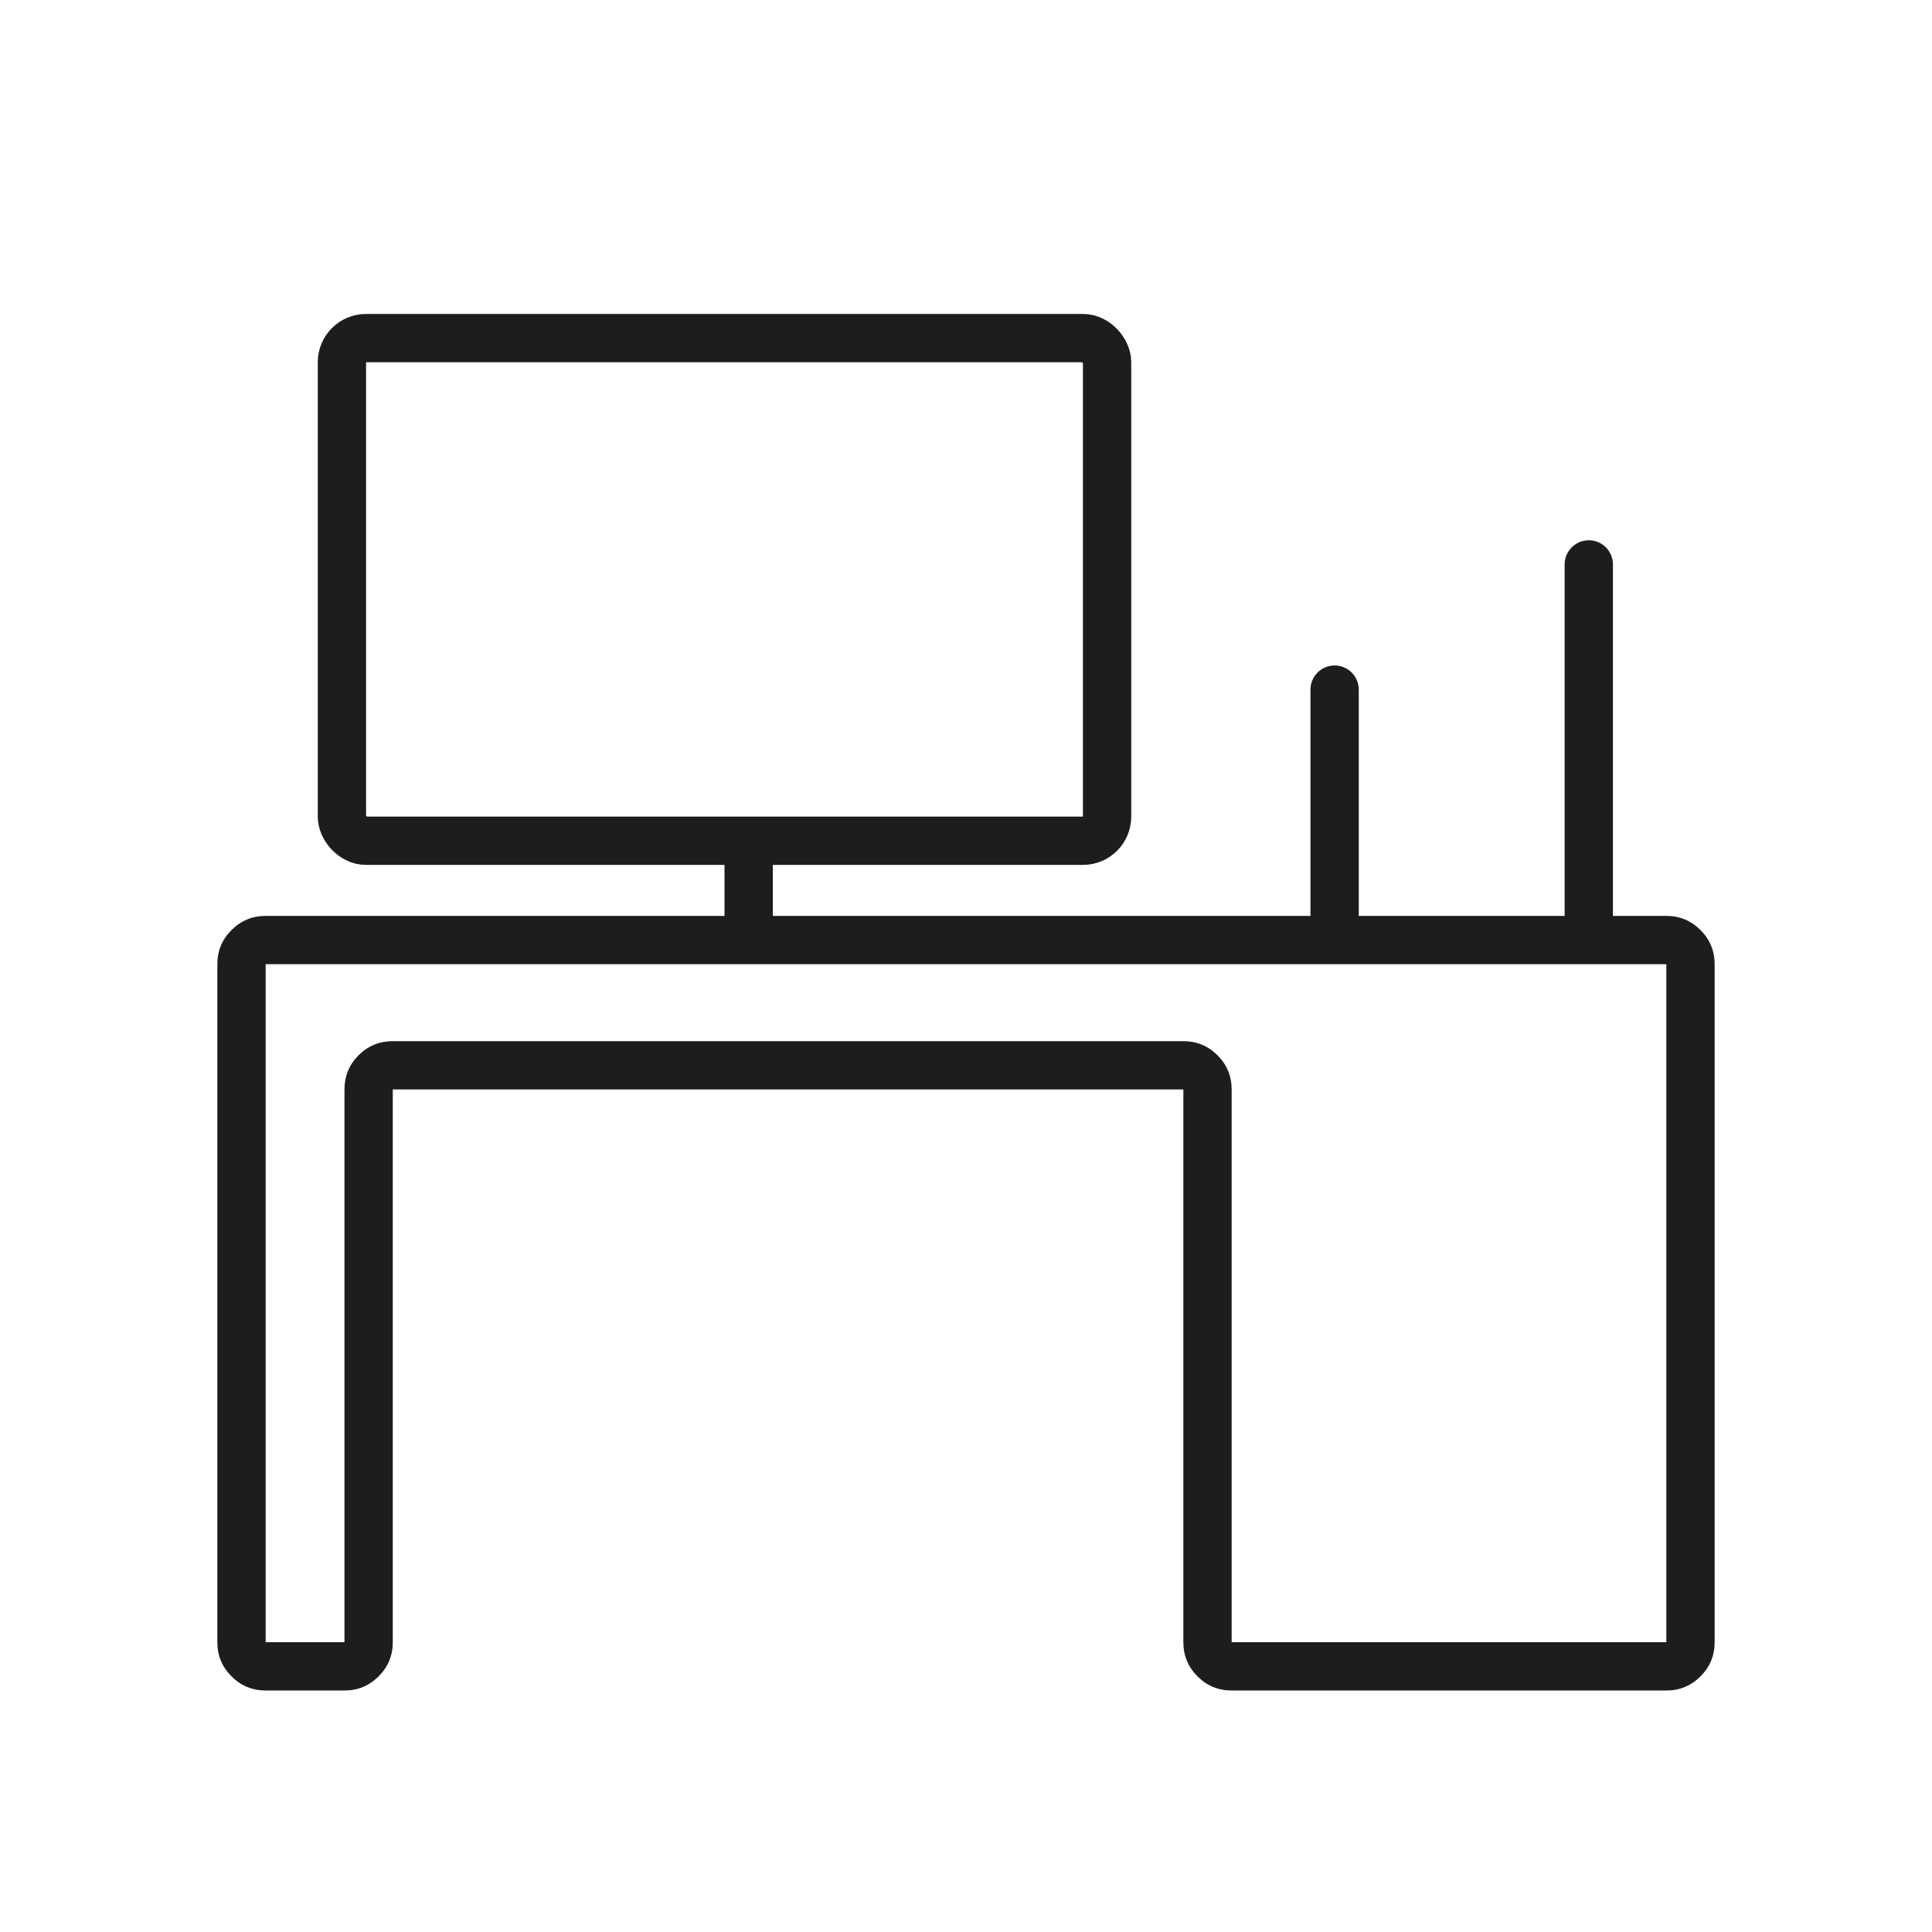 <svg viewBox="0 0 40 40" height="40" width="40" version="1.1" fill="none" xmlns:xlink="http://www.w3.org/1999/xlink" xmlns="http://www.w3.org/2000/svg"><defs><clipPath id="master_svg0_145_066860"><rect rx="0" height="40" width="40" y="0" x="0"></rect></clipPath></defs><g clip-path="url(#master_svg0_145_066860)"><g><g><rect stroke-width="1" fill="none" stroke="#1D1D1F" stroke-opacity="1" fill-opacity="0" rx="0.5" height="10.407" width="15.842" y="7" x="7.079"></rect></g><g><path fill-opacity="1" fill="#1D1D1F" fill-rule="evenodd" d="M5.5,35L7.132,35Q7.546,35,7.839,34.707Q8.132,34.414,8.132,34L8.132,22.556L24.5,22.556L24.5,34Q24.5,34.414,24.793,34.707Q25.086,35,25.5,35L34.5,35Q34.914,35,35.207,34.707Q35.5,34.414,35.5,34L35.5,19.963Q35.5,19.549,35.207,19.256Q34.914,18.963,34.5,18.963L5.5,18.963Q5.086,18.963,4.793,19.256Q4.5,19.549,4.5,19.963L4.5,34Q4.5,34.414,4.793,34.707Q5.086,35,5.5,35ZM7.132,22.556L7.132,34L5.5,34L5.5,19.963L34.5,19.963L34.5,34L25.5,34L25.5,22.556Q25.5,22.141,25.207,21.848Q24.914,21.556,24.5,21.556L8.132,21.556Q7.717,21.556,7.424,21.848Q7.132,22.141,7.132,22.556Z"></path></g><g transform="matrix(0,1,-1,0,33,2)"><path fill-opacity="1" fill="#1D1D1F" fill-rule="evenodd" d="M17.5,18L15.5,18L15.5,17L17.5,17L17.5,18Z"></path></g><g transform="matrix(0,1,1,0,13.354,-13.354)"><path fill-opacity="1" fill="#1D1D1F" fill-rule="evenodd" d="M27.632,13.778L32.298,13.778Q32.347,13.778,32.396,13.787Q32.444,13.797,32.49,13.816Q32.535,13.835,32.576,13.862Q32.617,13.889,32.652,13.924Q32.687,13.959,32.714,14Q32.741,14.041,32.76,14.086Q32.779,14.132,32.789,14.18Q32.798,14.229,32.798,14.278Q32.798,14.327,32.789,14.375Q32.779,14.424,32.76,14.469Q32.741,14.515,32.714,14.556Q32.687,14.597,32.652,14.631Q32.617,14.666,32.576,14.694Q32.535,14.721,32.49,14.74Q32.444,14.759,32.396,14.768Q32.347,14.778,32.298,14.778L27.632,14.778Q27.582,14.778,27.534,14.768Q27.486,14.759,27.44,14.74Q27.395,14.721,27.354,14.694Q27.313,14.666,27.278,14.631Q27.243,14.597,27.216,14.556Q27.188,14.515,27.17,14.469Q27.151,14.424,27.141,14.375Q27.132,14.327,27.132,14.278Q27.132,14.229,27.141,14.18Q27.151,14.132,27.17,14.086Q27.188,14.041,27.216,14Q27.243,13.959,27.278,13.924Q27.313,13.889,27.354,13.862Q27.395,13.835,27.44,13.816Q27.486,13.797,27.534,13.787Q27.582,13.778,27.632,13.778Z"></path></g><g transform="matrix(0,1,1,0,21.209,-21.209)"><path fill-opacity="1" fill="#1D1D1F" fill-rule="evenodd" d="M32.895,11.185L40.154,11.185Q40.203,11.185,40.252,11.195Q40.3,11.205,40.345,11.223Q40.391,11.242,40.432,11.27Q40.473,11.297,40.508,11.332Q40.542,11.367,40.57,11.408Q40.597,11.448,40.616,11.494Q40.635,11.539,40.644,11.588Q40.654,11.636,40.654,11.685Q40.654,11.735,40.644,11.783Q40.635,11.831,40.616,11.877Q40.597,11.922,40.57,11.963Q40.542,12.004,40.508,12.039Q40.473,12.074,40.432,12.101Q40.391,12.128,40.345,12.147Q40.3,12.166,40.252,12.176Q40.203,12.185,40.154,12.185L32.895,12.185Q32.845,12.185,32.797,12.176Q32.749,12.166,32.703,12.147Q32.658,12.128,32.617,12.101Q32.576,12.074,32.541,12.039Q32.506,12.004,32.479,11.963Q32.452,11.922,32.433,11.877Q32.414,11.831,32.404,11.783Q32.395,11.735,32.395,11.685Q32.395,11.636,32.404,11.588Q32.414,11.539,32.433,11.494Q32.452,11.448,32.479,11.408Q32.506,11.367,32.541,11.332Q32.576,11.297,32.617,11.27Q32.658,11.242,32.703,11.223Q32.749,11.205,32.797,11.195Q32.845,11.185,32.895,11.185Z"></path></g></g></g></svg>